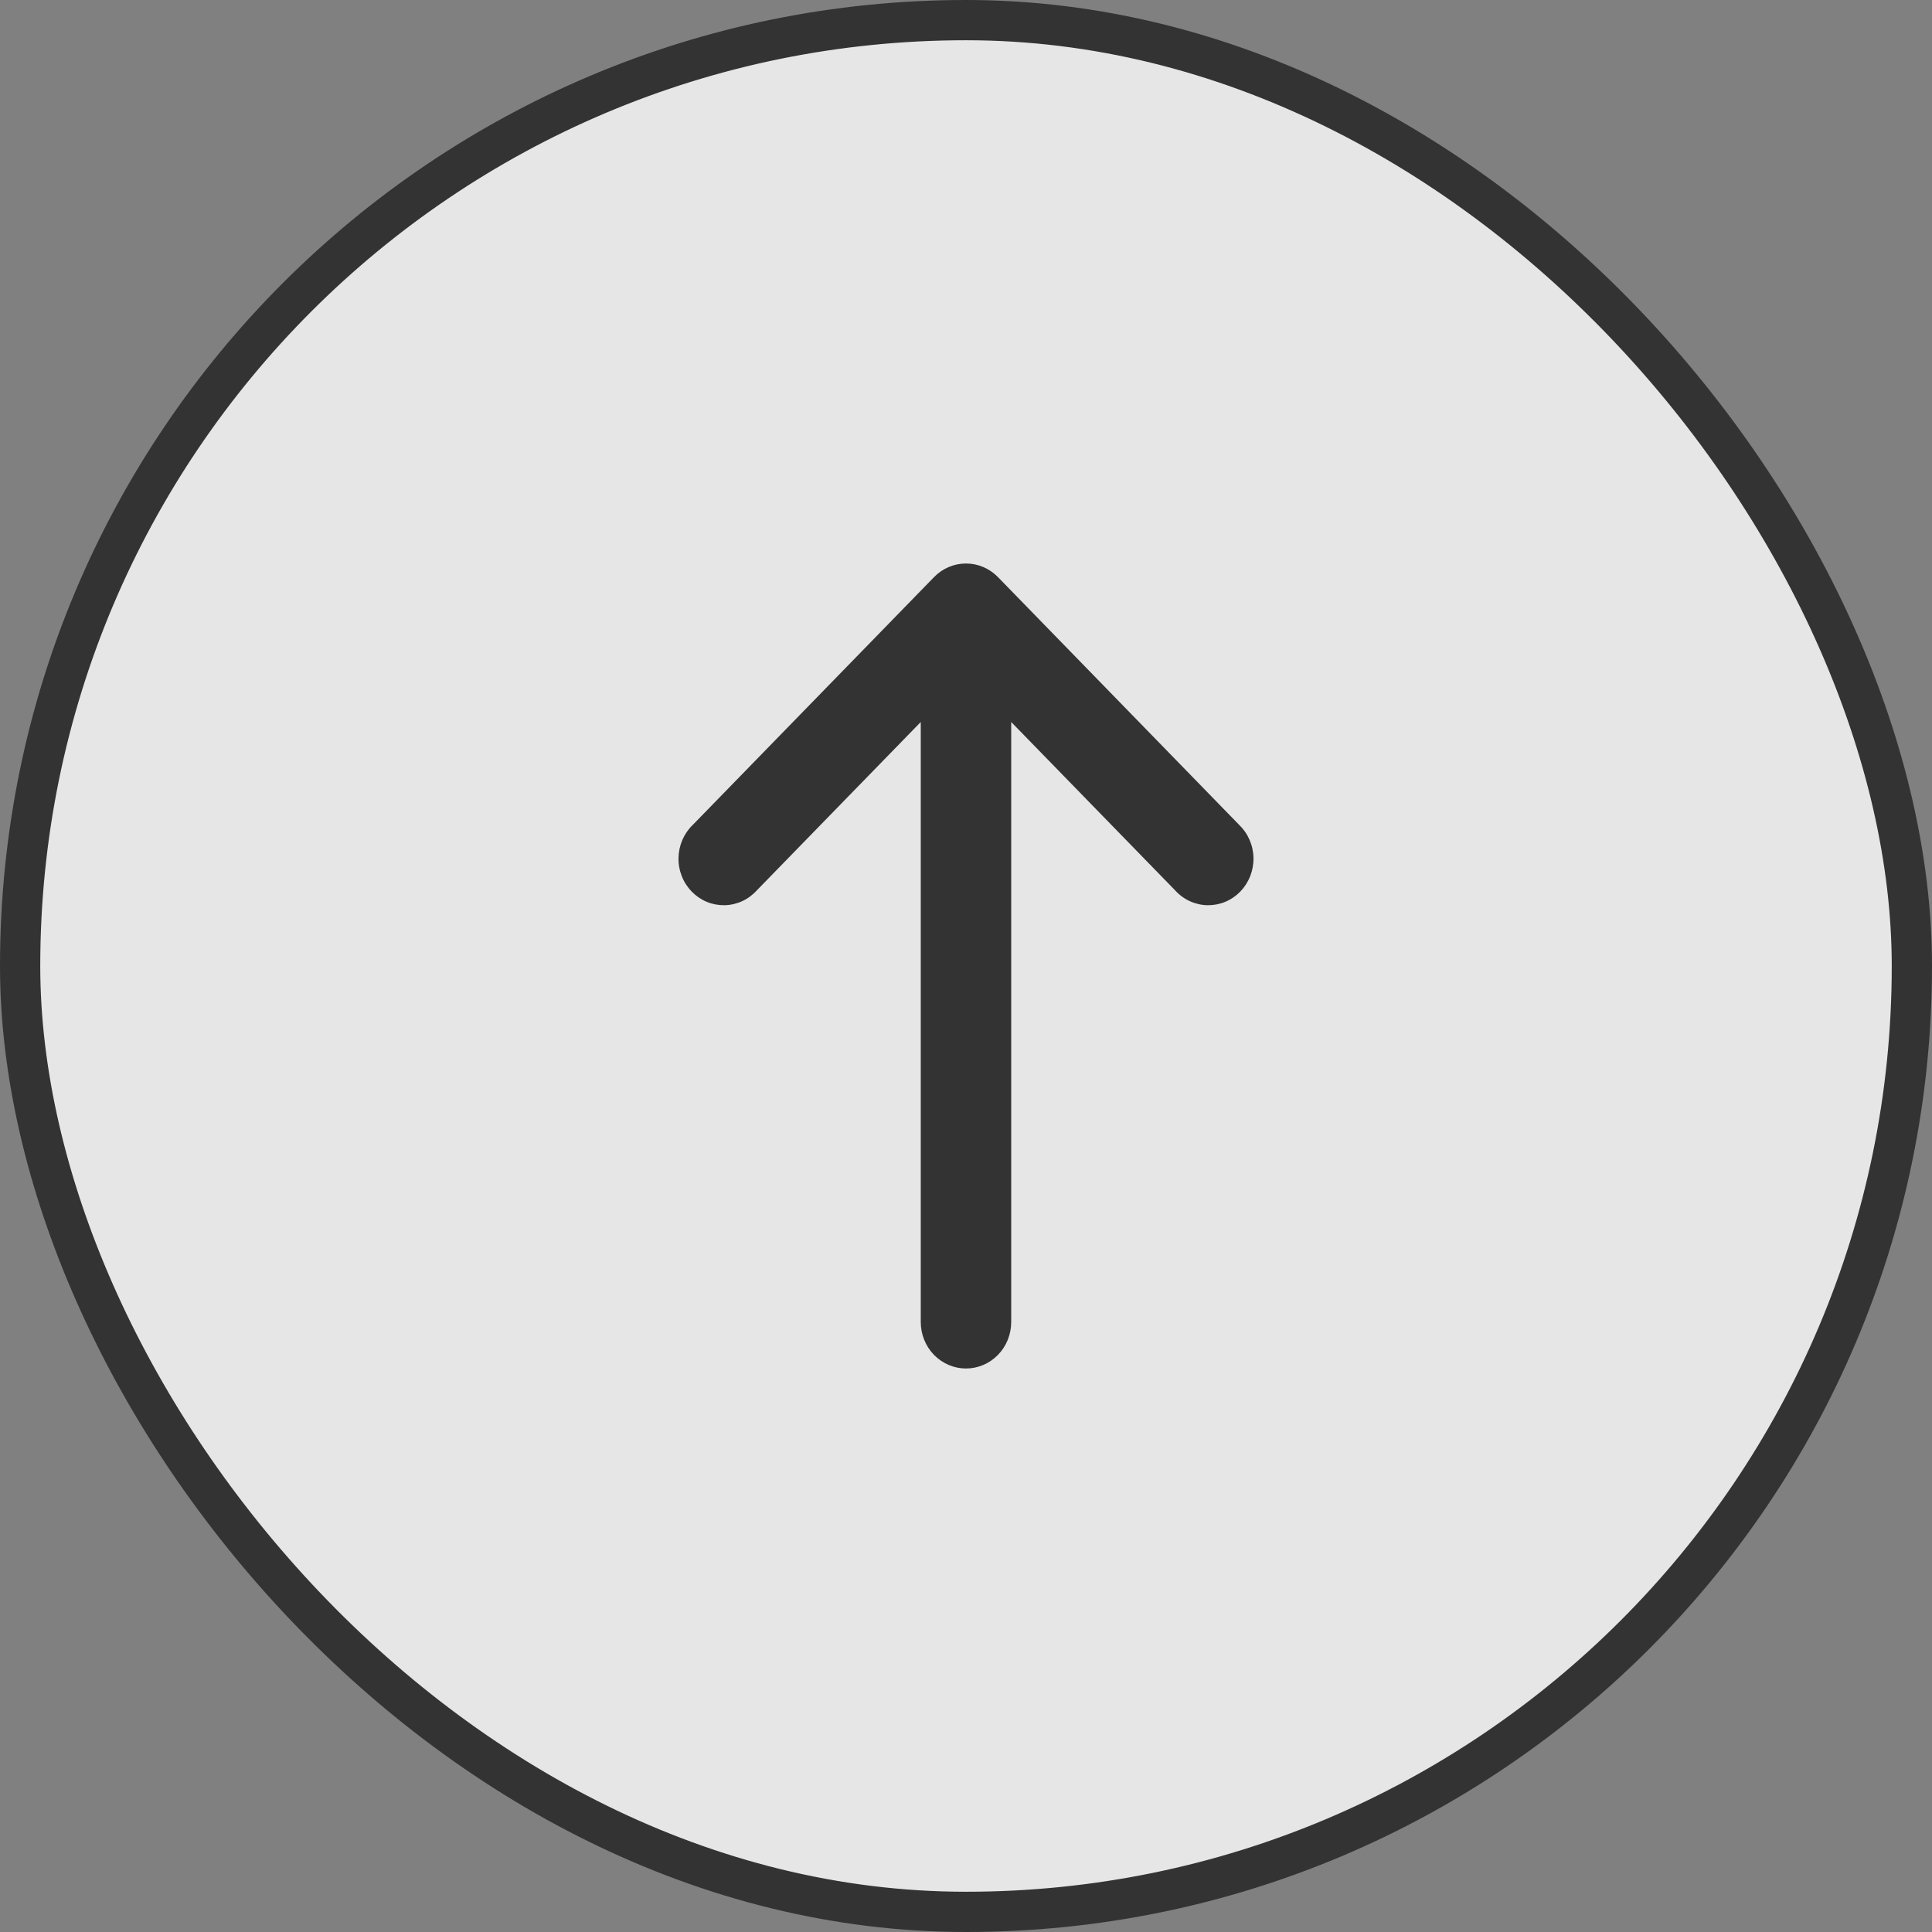 <svg width="48" height="48" viewBox="0 0 48 48" fill="none" xmlns="http://www.w3.org/2000/svg">
<rect x="0" y="0" width="48" height="48" fill="#808080" stroke="none"/>
<rect x="0.5" y="0.5" width="47" height="47" rx="23.5" fill="white" fill-opacity="0.8"/>
<rect x="0.5" y="0.5" width="47" height="47" rx="23.5" stroke="#333333"/>
<path d="M22.876 17.938L18.802 22.122C18.699 22.236 18.575 22.327 18.438 22.39C18.3 22.453 18.151 22.487 18 22.49C17.849 22.492 17.699 22.464 17.559 22.406C17.42 22.348 17.293 22.261 17.186 22.152C17.079 22.042 16.995 21.912 16.939 21.768C16.882 21.624 16.854 21.47 16.857 21.316C16.86 21.16 16.893 21.008 16.954 20.866C17.015 20.725 17.104 20.597 17.214 20.492L23.206 14.338C23.416 14.121 23.702 14 24 14C24.297 14 24.583 14.121 24.794 14.338L30.785 20.492C30.895 20.597 30.984 20.725 31.045 20.866C31.107 21.008 31.14 21.16 31.142 21.316C31.145 21.47 31.117 21.624 31.061 21.768C31.004 21.912 30.92 22.042 30.814 22.152C30.707 22.261 30.58 22.348 30.44 22.406C30.3 22.464 30.15 22.492 29.999 22.49C29.849 22.487 29.7 22.453 29.562 22.39C29.424 22.327 29.3 22.236 29.197 22.122L25.123 17.938L25.123 32.846C25.123 33.152 25.005 33.446 24.794 33.662C24.583 33.878 24.298 34 24 34C23.702 34 23.416 33.878 23.205 33.662C22.995 33.446 22.876 33.152 22.876 32.846L22.876 17.938Z" fill="#333333"/>
</svg>
